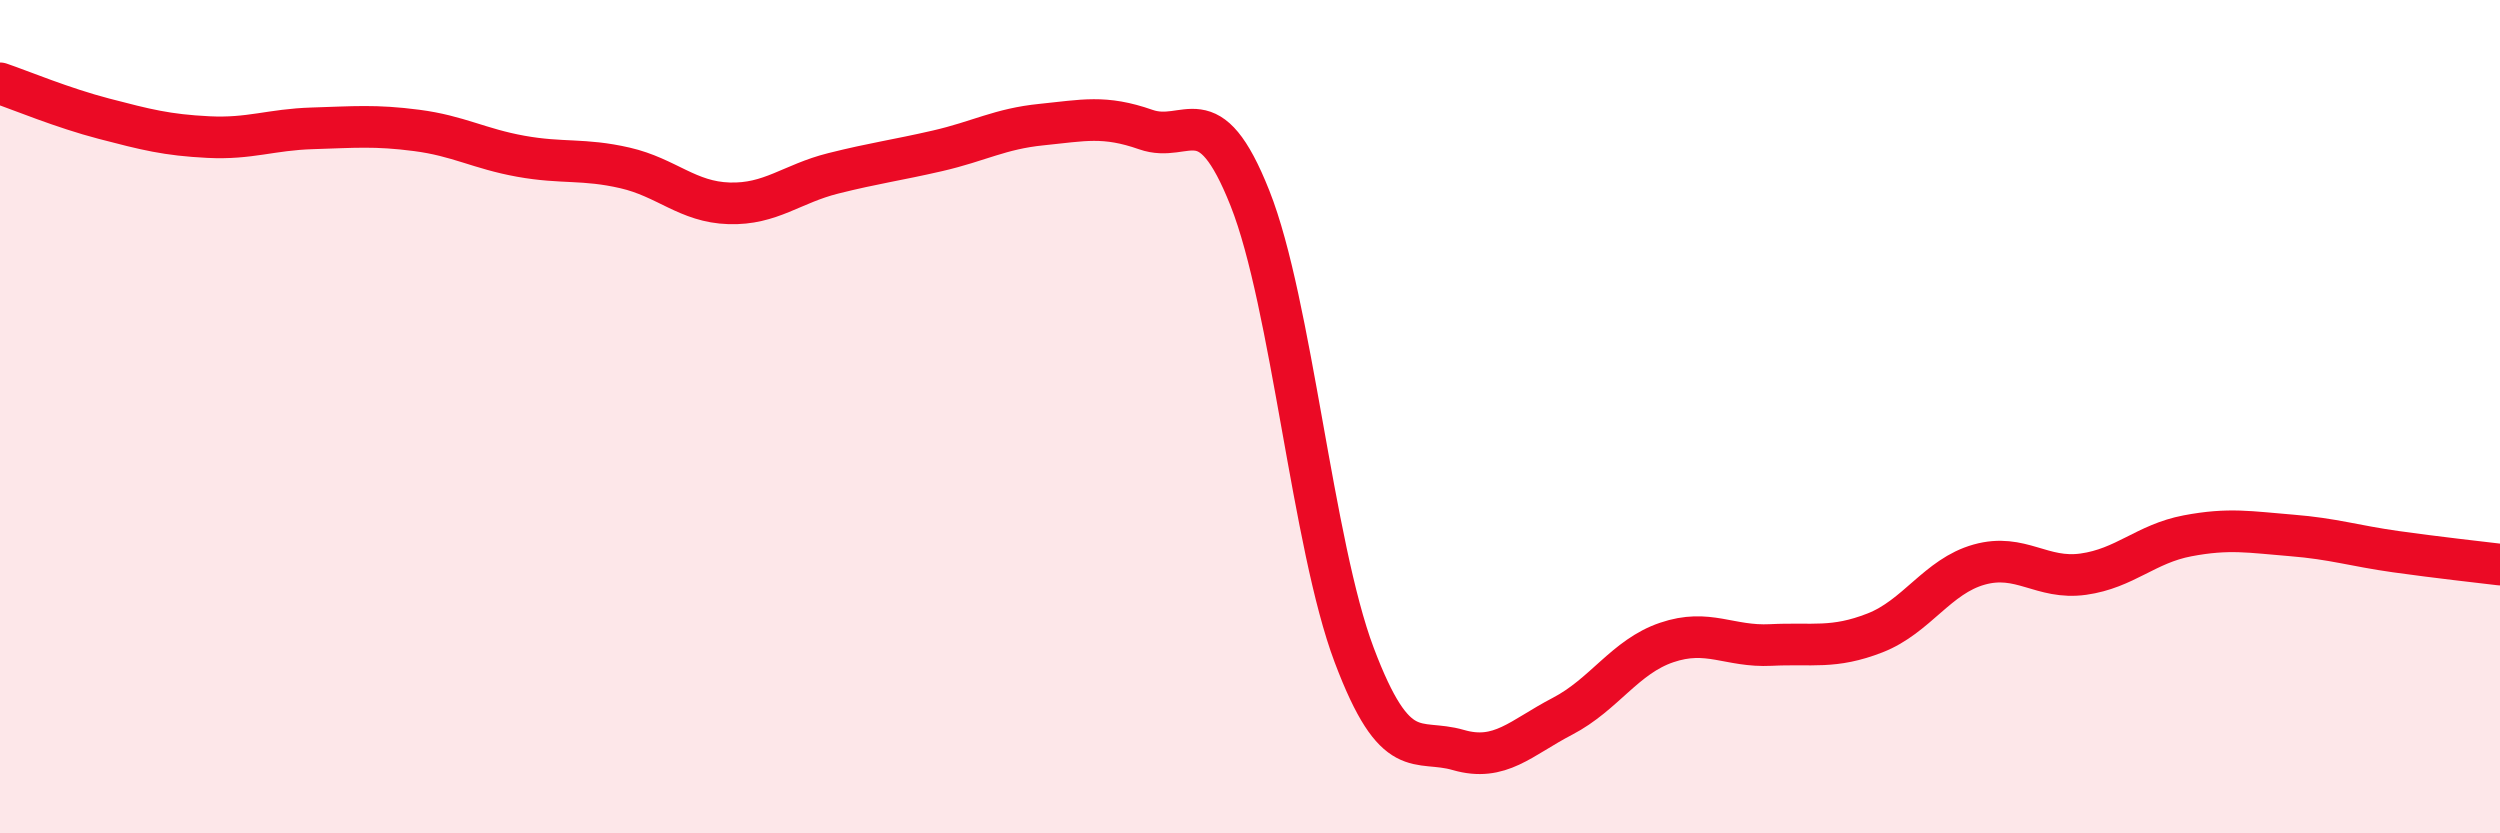 
    <svg width="60" height="20" viewBox="0 0 60 20" xmlns="http://www.w3.org/2000/svg">
      <path
        d="M 0,2 C 0.5,2.17 1.5,2.59 2.5,2.85 C 3.5,3.11 4,3.24 5,3.29 C 6,3.34 6.5,3.11 7.5,3.08 C 8.5,3.05 9,3 10,3.13 C 11,3.26 11.5,3.57 12.5,3.75 C 13.5,3.93 14,3.8 15,4.03 C 16,4.26 16.5,4.85 17.5,4.88 C 18.5,4.91 19,4.41 20,4.16 C 21,3.91 21.5,3.85 22.5,3.62 C 23.5,3.39 24,3.09 25,2.99 C 26,2.89 26.5,2.76 27.5,3.11 C 28.5,3.46 29,2.24 30,4.76 C 31,7.28 31.5,13.07 32.5,15.72 C 33.5,18.37 34,17.71 35,18 C 36,18.29 36.5,17.71 37.5,17.19 C 38.5,16.67 39,15.76 40,15.42 C 41,15.08 41.5,15.53 42.5,15.48 C 43.5,15.43 44,15.58 45,15.19 C 46,14.8 46.5,13.83 47.5,13.55 C 48.5,13.27 49,13.92 50,13.78 C 51,13.64 51.5,13.05 52.5,12.86 C 53.5,12.67 54,12.77 55,12.85 C 56,12.93 56.5,13.1 57.5,13.24 C 58.5,13.38 59.5,13.49 60,13.55L60 20L0 20Z"
        fill="#EB0A25"
        opacity="0.1"
        stroke-linecap="round"
        stroke-linejoin="round"
      />
      <path
        d="M 0,2 C 0.5,2.17 1.5,2.59 2.5,2.85 C 3.5,3.11 4,3.24 5,3.29 C 6,3.34 6.5,3.11 7.5,3.08 C 8.5,3.05 9,3 10,3.13 C 11,3.26 11.5,3.57 12.5,3.75 C 13.5,3.93 14,3.8 15,4.03 C 16,4.26 16.5,4.85 17.5,4.88 C 18.5,4.91 19,4.41 20,4.16 C 21,3.91 21.5,3.85 22.5,3.62 C 23.5,3.39 24,3.09 25,2.99 C 26,2.89 26.5,2.76 27.5,3.11 C 28.5,3.46 29,2.24 30,4.76 C 31,7.28 31.5,13.07 32.5,15.72 C 33.5,18.37 34,17.71 35,18 C 36,18.29 36.5,17.71 37.5,17.19 C 38.5,16.67 39,15.76 40,15.42 C 41,15.08 41.5,15.53 42.5,15.48 C 43.5,15.43 44,15.58 45,15.19 C 46,14.8 46.5,13.83 47.5,13.55 C 48.5,13.27 49,13.92 50,13.78 C 51,13.64 51.5,13.05 52.5,12.86 C 53.5,12.67 54,12.77 55,12.85 C 56,12.93 56.5,13.1 57.5,13.24 C 58.5,13.38 59.5,13.49 60,13.55"
        stroke="#EB0A25"
        stroke-width="1"
        fill="none"
        stroke-linecap="round"
        stroke-linejoin="round"
      />
    </svg>
  